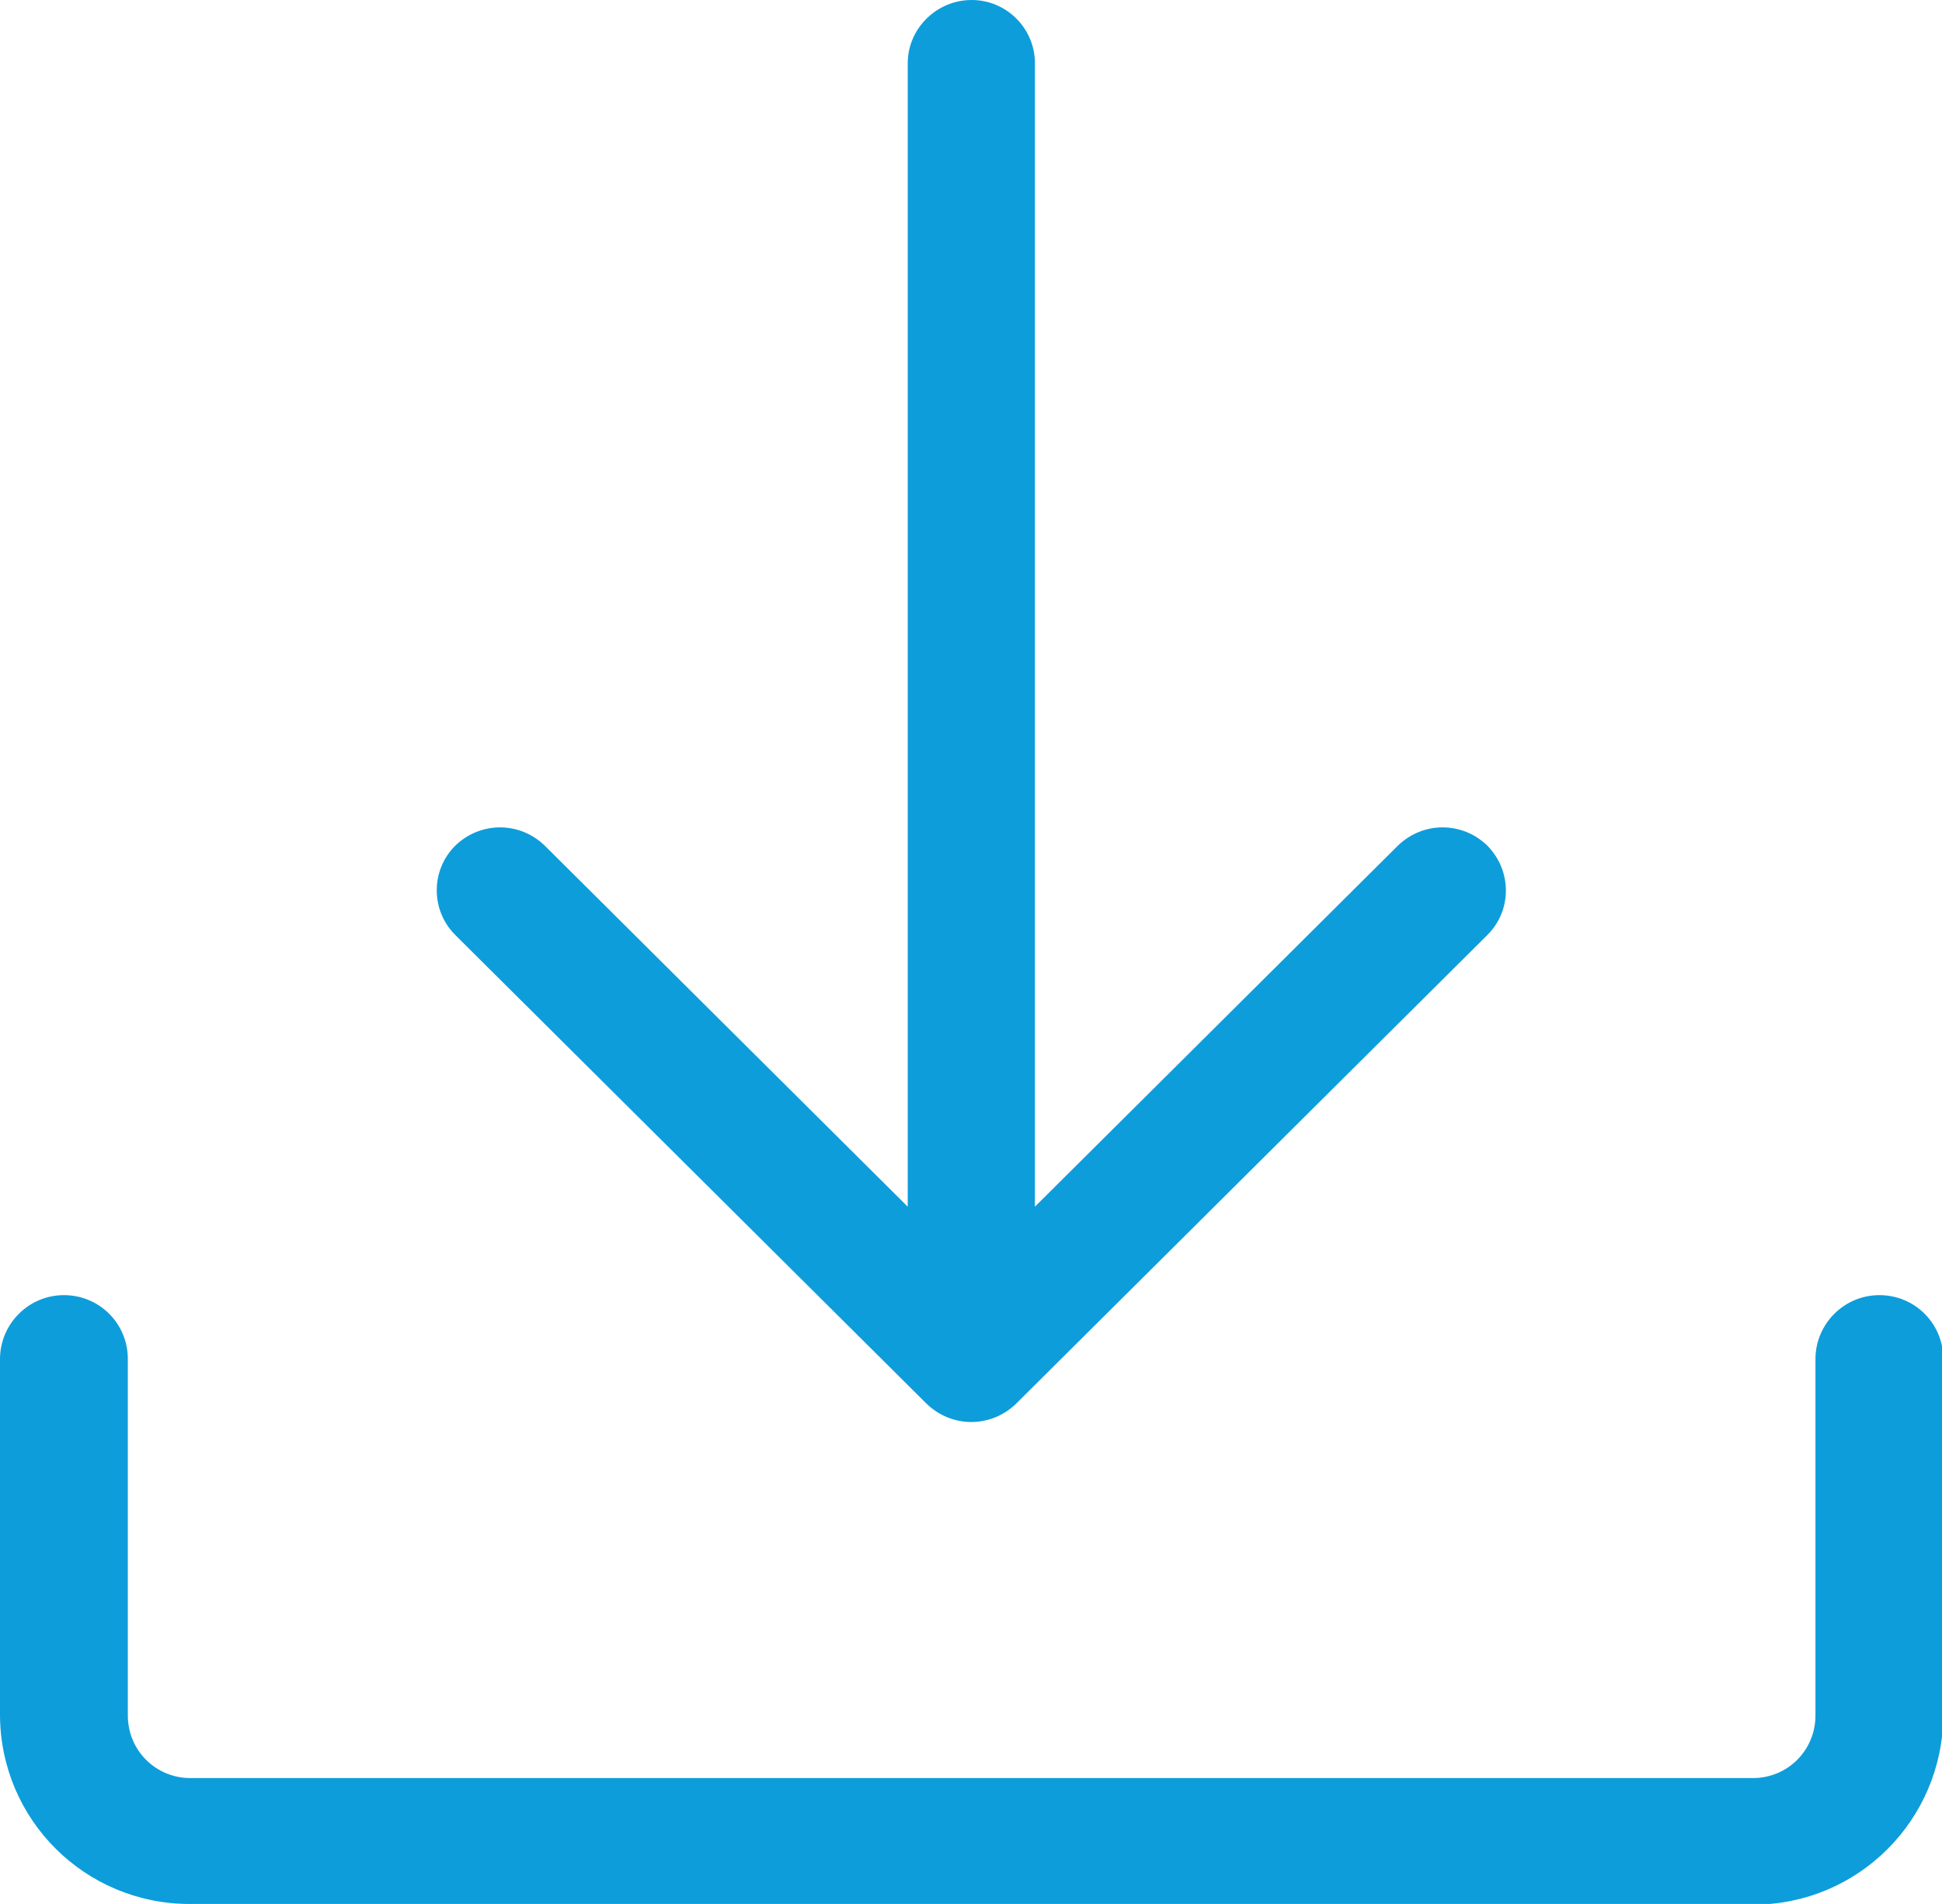 <?xml version="1.0" encoding="utf-8"?>
<!-- Generator: Adobe Illustrator 23.0.1, SVG Export Plug-In . SVG Version: 6.00 Build 0)  -->
<svg version="1.1" id="Capa_1" xmlns="http://www.w3.org/2000/svg" xmlns:xlink="http://www.w3.org/1999/xlink" x="0px" y="0px"
	 viewBox="0 0 300.8 294.9" style="enable-background:new 0 0 300.8 294.9;" xml:space="preserve">
<style type="text/css">
	.st0{fill-rule:evenodd;clip-rule:evenodd;fill:#D8232A;}
	.st1{clip-path:url(#SVGID_2_);}
	.st2{fill:#D8232A;}
	.st3{clip-path:url(#SVGID_4_);}
	.st4{fill-rule:evenodd;clip-rule:evenodd;fill:#A1A1A1;}
	.st5{clip-path:url(#SVGID_6_);}
	.st6{fill:#A1A1A1;}
	.st7{clip-path:url(#SVGID_8_);}
	.st8{clip-path:url(#SVGID_10_);}
	.st9{clip-path:url(#SVGID_12_);}
	.st10{clip-path:url(#SVGID_14_);}
	.st11{clip-path:url(#SVGID_16_);}
	.st12{clip-path:url(#SVGID_18_);}
	.st13{clip-path:url(#SVGID_20_);}
	.st14{clip-path:url(#SVGID_22_);}
	.st15{clip-path:url(#SVGID_24_);}
	.st16{clip-path:url(#SVGID_26_);}
	.st17{clip-path:url(#SVGID_28_);}
	.st18{clip-path:url(#SVGID_30_);}
	.st19{clip-path:url(#SVGID_32_);}
	.st20{clip-path:url(#SVGID_34_);}
	.st21{clip-path:url(#SVGID_36_);}
	.st22{clip-path:url(#SVGID_38_);}
	.st23{fill-rule:evenodd;clip-rule:evenodd;fill:#0D9DDB;}
</style>
<title>download</title>
<path class="st0" d="M2168.9,810.1v-70.4l2.1-0.3c44.4-5.7,77.9-43.5,77.9-87.9v-79.3c-0.1-5.2-4.3-9.4-9.5-9.4h-30.5v-69.9
	c0-5.2-4.3-9.5-9.5-9.5s-9.5,4.3-9.5,9.5l0,0v69.9h-61.1v-69.9c0-5.2-4.3-9.5-9.5-9.5s-9.5,4.3-9.5,9.5l0,0v69.9h-30.5
	c-5.2,0-9.4,4.2-9.5,9.4v79.3c0,44.4,33.5,82.2,77.9,87.9l2.1,0.3v70.4c0,5.2,4.3,9.5,9.5,9.5s9.5-4.3,9.5-9.5L2168.9,810.1z
	 M2088.8,651.5v-69.9H2230v69.9c0,18.6-7.4,36.4-20.7,49.4c-13.3,13.2-31.2,20.6-49.9,20.5C2120.5,721.4,2088.8,690.1,2088.8,651.5"
	/>
<g>
	<defs>
		<path id="SVGID_1_" d="M2168.9,810.1v-70.4l2.1-0.3c44.4-5.7,77.9-43.5,77.9-87.9v-79.3c-0.1-5.2-4.3-9.4-9.5-9.4h-30.5v-69.9
			c0-5.2-4.3-9.5-9.5-9.5s-9.5,4.3-9.5,9.5l0,0v69.9h-61.1v-69.9c0-5.2-4.3-9.5-9.5-9.5s-9.5,4.3-9.5,9.5l0,0v69.9h-30.5
			c-5.2,0-9.4,4.2-9.5,9.4v79.3c0,44.4,33.5,82.2,77.9,87.9l2.1,0.3v70.4c0,5.2,4.3,9.5,9.5,9.5s9.5-4.3,9.5-9.5L2168.9,810.1z
			 M2088.8,651.5v-69.9H2230v69.9c0,18.6-7.4,36.4-20.7,49.4c-13.3,13.2-31.2,20.6-49.9,20.5
			C2120.5,721.4,2088.8,690.1,2088.8,651.5"/>
	</defs>
	<clipPath id="SVGID_2_">
		<use xlink:href="#SVGID_1_"  style="overflow:visible;"/>
	</clipPath>
	<g class="st1">
		<rect x="-43.9" y="-3636.6" class="st2" width="10748" height="26216.2"/>
	</g>
</g>
<path class="st0" d="M4493.8,484.9c-2,1.5-3.1,4-2.9,6.5l5.9,56.8l-24.9,21.3l-28.8-15.7l-5.9-56.8c-0.3-2.5-1.9-4.7-4.2-5.8
	c-2.3-1-5-0.8-7.1,0.7c-22.6,16-34.9,42.9-32.1,70.4c1,9.3,3.7,18.4,8.1,26.7l-142.7,174.8c-11.9,14.5-9.7,36,4.8,47.8
	c0.1,0.1,0.1,0.1,0.2,0.2c14.7,11.9,36.3,9.7,48.3-5L4446.3,643l11-13.6c5.4,0.8,14.7,1.8,20.9,1.2c42.1-4.1,72.9-41.4,68.8-83.5
	c-2.7-27.9-20.4-52-46.1-63C4498.6,483.1,4495.9,483.4,4493.8,484.9z M4518.9,593.6c-10.4,12.9-25.6,21-42.1,22.7l0,0
	c-5.7,0.6-17.2-1-21.2-1.7c-2.6-0.4-5.2,0.6-6.8,2.6l-19.5,23.9l-0.3,0.4l-127.7,156.3c-3.3,4.1-8.2,6.7-13.4,7.2l0,0
	c-10.9,1.2-20.6-6.7-21.8-17.6c0,0,0-0.1,0-0.1c-0.5-5.2,1-10.5,4.4-14.5L4410,601.7l0.8-0.8l5.3-6.5c1.9-2.3,2.1-5.6,0.6-8.2
	c-4.7-7.7-7.7-16.4-8.7-25.4c-1.8-17.8,4.1-35.5,16.2-48.6l4.9,46.7c0.3,2.3,1.6,4.4,3.7,5.5l36.5,19.9c2.6,1.5,5.9,1.2,8.2-0.8
	l31.6-26.9c1.8-1.5,2.7-3.8,2.5-6.2l-4.9-46.7c28,19.8,34.6,58.4,14.9,86.4C4520.7,591.3,4519.8,592.5,4518.9,593.6"/>
<g>
	<defs>
		<path id="SVGID_3_" d="M4493.8,484.9c-2,1.5-3.1,4-2.9,6.5l5.9,56.8l-24.9,21.3l-28.8-15.7l-5.9-56.8c-0.3-2.5-1.9-4.7-4.2-5.8
			c-2.3-1-5-0.8-7.1,0.7c-22.6,16-34.9,42.9-32.1,70.4c1,9.3,3.7,18.4,8.1,26.7l-142.7,174.8c-11.9,14.5-9.7,36,4.8,47.8
			c0.1,0.1,0.1,0.1,0.2,0.2c14.7,11.9,36.3,9.7,48.3-5L4446.3,643l11-13.6c5.4,0.8,14.7,1.8,20.9,1.2c42.1-4.1,72.9-41.4,68.8-83.5
			c-2.7-27.9-20.4-52-46.1-63C4498.6,483.1,4495.9,483.4,4493.8,484.9z M4518.9,593.6c-10.4,12.9-25.6,21-42.1,22.7l0,0
			c-5.7,0.6-17.2-1-21.2-1.7c-2.6-0.4-5.2,0.6-6.8,2.6l-19.5,23.9l-0.3,0.4l-127.7,156.3c-3.3,4.1-8.2,6.7-13.4,7.2l0,0
			c-10.9,1.2-20.6-6.7-21.8-17.6c0,0,0-0.1,0-0.1c-0.5-5.2,1-10.5,4.4-14.5L4410,601.7l0.8-0.8l5.3-6.5c1.9-2.3,2.1-5.6,0.6-8.2
			c-4.7-7.7-7.7-16.4-8.7-25.4c-1.8-17.8,4.1-35.5,16.2-48.6l4.9,46.7c0.3,2.3,1.6,4.4,3.7,5.5l36.5,19.9c2.6,1.5,5.9,1.2,8.2-0.8
			l31.6-26.9c1.8-1.5,2.7-3.8,2.5-6.2l-4.9-46.7c28,19.8,34.6,58.4,14.9,86.4C4520.7,591.3,4519.8,592.5,4518.9,593.6"/>
	</defs>
	<clipPath id="SVGID_4_">
		<use xlink:href="#SVGID_3_"  style="overflow:visible;"/>
	</clipPath>
	<g class="st3">
		<rect x="-3906.7" y="-3530" class="st2" width="10492.9" height="25593.9"/>
	</g>
</g>
<path class="st4" d="M-1275.5,819.5h-228.3c-14.4,0-26.2-12-26.2-26.7V587.3h16.9v205.5c-0.1,5.2,4.1,9.4,9.3,9.5c0,0,0,0,0,0h228.3
	c5.2-0.1,9.4-4.3,9.3-9.5c0,0,0,0,0,0V587.3h16.9v205.5C-1249.3,807.5-1261.1,819.5-1275.5,819.5"/>
<g>
	<defs>
		<path id="SVGID_5_" d="M-1275.5,819.5h-228.3c-14.4,0-26.2-12-26.2-26.7V587.3h16.9v205.5c-0.1,5.2,4.1,9.4,9.3,9.5c0,0,0,0,0,0
			h228.3c5.2-0.1,9.4-4.3,9.3-9.5c0,0,0,0,0,0V587.3h16.9v205.5C-1249.3,807.5-1261.1,819.5-1275.5,819.5"/>
	</defs>
	<clipPath id="SVGID_6_">
		<use xlink:href="#SVGID_5_"  style="overflow:visible;"/>
	</clipPath>
	<g class="st5">
		<rect x="-1931.6" y="284.1" class="st6" width="5297.8" height="894"/>
	</g>
</g>
<path class="st4" d="M-1558.5,618.2c-2.8,0-5.4-1.4-7-3.7c-2.6-3.9-1.6-9.2,2.2-11.9l168.9-117.6c3.7-2.6,8.9-1.7,11.6,2
	c0,0.1,0.1,0.1,0.1,0.2c2.6,3.9,1.6,9.2-2.2,11.9l-168.9,117.5c-1.4,1-3.1,1.5-4.8,1.5"/>
<g>
	<defs>
		<path id="SVGID_7_" d="M-1558.5,618.2c-2.8,0-5.4-1.4-7-3.7c-2.6-3.9-1.6-9.2,2.2-11.9l168.9-117.6c3.7-2.6,8.9-1.7,11.6,2
			c0,0.1,0.1,0.1,0.1,0.2c2.6,3.9,1.6,9.2-2.2,11.9l-168.9,117.5c-1.4,1-3.1,1.5-4.8,1.5"/>
	</defs>
	<clipPath id="SVGID_8_">
		<use xlink:href="#SVGID_7_"  style="overflow:visible;"/>
	</clipPath>
	<g class="st7">
		<rect x="-1931.6" y="284.1" class="st6" width="5297.8" height="894"/>
	</g>
</g>
<path class="st4" d="M-1220.7,618.2c-1.7,0-3.4-0.5-4.8-1.5l-168.9-117.5c-3.8-2.7-4.8-8-2.2-11.9c2.5-3.8,7.7-4.9,11.5-2.3
	c0.1,0,0.1,0.1,0.2,0.1l168.9,117.6c3.8,2.7,4.8,8,2.2,11.9c-1.6,2.3-4.2,3.7-7,3.7"/>
<g>
	<defs>
		<path id="SVGID_9_" d="M-1220.7,618.2c-1.7,0-3.4-0.5-4.8-1.5l-168.9-117.5c-3.8-2.7-4.8-8-2.2-11.9c2.5-3.8,7.7-4.9,11.5-2.3
			c0.1,0,0.1,0.1,0.2,0.1l168.9,117.6c3.8,2.7,4.8,8,2.2,11.9c-1.6,2.3-4.2,3.7-7,3.7"/>
	</defs>
	<clipPath id="SVGID_10_">
		<use xlink:href="#SVGID_9_"  style="overflow:visible;"/>
	</clipPath>
	<g class="st8">
		<rect x="-1931.6" y="284.1" class="st6" width="5297.8" height="894"/>
	</g>
</g>
<path class="st4" d="M-1342.4,818.6c-4.7-0.1-8.5-3.9-8.4-8.6c0,0,0,0,0,0V691.3c0.1-5.2-4.1-9.4-9.3-9.5c0,0,0,0,0,0h-58.9
	c-5.2,0.1-9.4,4.3-9.3,9.5c0,0,0,0,0,0V810c0.1,4.7-3.7,8.5-8.4,8.6c0,0,0,0,0,0c-4.7-0.1-8.5-3.9-8.4-8.6c0,0,0,0,0,0V691.3
	c-0.1-14.6,11.6-26.5,26.2-26.7h58.8c14.4,0,26.2,12,26.2,26.7V810c0.1,4.7-3.7,8.5-8.4,8.6
	C-1342.3,818.6-1342.3,818.6-1342.4,818.6"/>
<g>
	<defs>
		<path id="SVGID_11_" d="M-1342.4,818.6c-4.7-0.1-8.5-3.9-8.4-8.6c0,0,0,0,0,0V691.3c0.1-5.2-4.1-9.4-9.3-9.5c0,0,0,0,0,0h-58.9
			c-5.2,0.1-9.4,4.3-9.3,9.5c0,0,0,0,0,0V810c0.1,4.7-3.7,8.5-8.4,8.6c0,0,0,0,0,0c-4.7-0.1-8.5-3.9-8.4-8.6c0,0,0,0,0,0V691.3
			c-0.1-14.6,11.6-26.5,26.2-26.7h58.8c14.4,0,26.2,12,26.2,26.7V810c0.1,4.7-3.7,8.5-8.4,8.6
			C-1342.3,818.6-1342.3,818.6-1342.4,818.6"/>
	</defs>
	<clipPath id="SVGID_12_">
		<use xlink:href="#SVGID_11_"  style="overflow:visible;"/>
	</clipPath>
	<g class="st9">
		<rect x="-1931.6" y="284.1" class="st6" width="5297.8" height="894"/>
	</g>
</g>
<path class="st0" d="M-1275.5,179.5h-228.3c-14.4,0-26.2-12-26.2-26.7V-52.7h16.9v205.5c-0.1,5.2,4.1,9.4,9.3,9.5c0,0,0,0,0,0h228.3
	c5.2-0.1,9.4-4.3,9.3-9.5c0,0,0,0,0,0V-52.7h16.9v205.5C-1249.3,167.5-1261.1,179.5-1275.5,179.5"/>
<g>
	<defs>
		<path id="SVGID_13_" d="M-1275.5,179.5h-228.3c-14.4,0-26.2-12-26.2-26.7V-52.7h16.9v205.5c-0.1,5.2,4.1,9.4,9.3,9.5c0,0,0,0,0,0
			h228.3c5.2-0.1,9.4-4.3,9.3-9.5c0,0,0,0,0,0V-52.7h16.9v205.5C-1249.3,167.5-1261.1,179.5-1275.5,179.5"/>
	</defs>
	<clipPath id="SVGID_14_">
		<use xlink:href="#SVGID_13_"  style="overflow:visible;"/>
	</clipPath>
	<g class="st10">
		<rect x="-1931.6" y="-355.9" class="st2" width="5297.8" height="894"/>
	</g>
</g>
<path class="st0" d="M-1558.5-21.8c-2.8,0-5.4-1.4-7-3.7c-2.6-3.9-1.6-9.2,2.2-11.9l168.9-117.6c3.7-2.6,8.9-1.7,11.6,2
	c0,0.1,0.1,0.1,0.1,0.2c2.6,3.9,1.6,9.2-2.2,11.9l-168.8,117.7C-1555.1-22.2-1556.8-21.7-1558.5-21.8"/>
<g>
	<defs>
		<path id="SVGID_15_" d="M-1558.5-21.8c-2.8,0-5.4-1.4-7-3.7c-2.6-3.9-1.6-9.2,2.2-11.9l168.9-117.6c3.7-2.6,8.9-1.7,11.6,2
			c0,0.1,0.1,0.1,0.1,0.2c2.6,3.9,1.6,9.2-2.2,11.9l-168.8,117.7C-1555.1-22.2-1556.8-21.7-1558.5-21.8"/>
	</defs>
	<clipPath id="SVGID_16_">
		<use xlink:href="#SVGID_15_"  style="overflow:visible;"/>
	</clipPath>
	<g class="st11">
		<rect x="-1931.6" y="-355.9" class="st2" width="5297.8" height="894"/>
	</g>
</g>
<path class="st0" d="M-1220.7-21.8c-1.7,0-3.4-0.5-4.8-1.5l-168.9-117.5c-3.8-2.7-4.8-8-2.2-11.9c2.5-3.8,7.7-4.9,11.5-2.3
	c0.1,0,0.1,0.1,0.2,0.1L-1216-37.3c3.8,2.7,4.8,8,2.2,11.9c-1.6,2.3-4.2,3.7-7,3.7"/>
<g>
	<defs>
		<path id="SVGID_17_" d="M-1220.7-21.8c-1.7,0-3.4-0.5-4.8-1.5l-168.9-117.5c-3.8-2.7-4.8-8-2.2-11.9c2.5-3.8,7.7-4.9,11.5-2.3
			c0.1,0,0.1,0.1,0.2,0.1L-1216-37.3c3.8,2.7,4.8,8,2.2,11.9c-1.6,2.3-4.2,3.7-7,3.7"/>
	</defs>
	<clipPath id="SVGID_18_">
		<use xlink:href="#SVGID_17_"  style="overflow:visible;"/>
	</clipPath>
	<g class="st12">
		<rect x="-1931.6" y="-355.9" class="st2" width="5297.8" height="894"/>
	</g>
</g>
<path class="st0" d="M-1342.4,178.6c-4.7-0.1-8.5-3.9-8.4-8.6c0,0,0,0,0,0V51.3c0.1-5.2-4.1-9.4-9.3-9.5c0,0,0,0,0,0h-58.9
	c-5.2,0.1-9.4,4.3-9.3,9.5c0,0,0,0,0,0V170c0.1,4.7-3.7,8.5-8.4,8.6c0,0,0,0,0,0c-4.7-0.1-8.5-3.9-8.4-8.6c0,0,0,0,0,0V51.3
	c-0.1-14.5,11.6-26.4,26.1-26.6h58.8c14.4,0,26.2,12,26.2,26.7V170C-1333.9,174.7-1337.7,178.5-1342.4,178.6
	C-1342.4,178.6-1342.4,178.6-1342.4,178.6"/>
<g>
	<defs>
		<path id="SVGID_19_" d="M-1342.4,178.6c-4.7-0.1-8.5-3.9-8.4-8.6c0,0,0,0,0,0V51.3c0.1-5.2-4.1-9.4-9.3-9.5c0,0,0,0,0,0h-58.9
			c-5.2,0.1-9.4,4.3-9.3,9.5c0,0,0,0,0,0V170c0.1,4.7-3.7,8.5-8.4,8.6c0,0,0,0,0,0c-4.7-0.1-8.5-3.9-8.4-8.6c0,0,0,0,0,0V51.3
			c-0.1-14.5,11.6-26.4,26.1-26.6h58.8c14.4,0,26.2,12,26.2,26.7V170C-1333.9,174.7-1337.7,178.5-1342.4,178.6
			C-1342.4,178.6-1342.4,178.6-1342.4,178.6"/>
	</defs>
	<clipPath id="SVGID_20_">
		<use xlink:href="#SVGID_19_"  style="overflow:visible;"/>
	</clipPath>
	<g class="st13">
		<rect x="-1931.6" y="-355.9" class="st2" width="5297.8" height="894"/>
	</g>
</g>
<path class="st0" d="M-2276.1,174.7c-4.9,0.1-8.9-3.9-9-8.8c0,0,0,0,0,0v-313.6c0.1-4.9,4.1-8.9,9-8.8c0,0,0,0,0,0
	c4.9-0.1,8.9,3.9,9,8.8c0,0,0,0,0,0v313.6C-2267.2,170.8-2271.2,174.8-2276.1,174.7C-2276.1,174.7-2276.1,174.7-2276.1,174.7"/>
<g>
	<defs>
		<path id="SVGID_21_" d="M-2276.1,174.7c-4.9,0.1-8.9-3.9-9-8.8c0,0,0,0,0,0v-313.6c0.1-4.9,4.1-8.9,9-8.8c0,0,0,0,0,0
			c4.9-0.1,8.9,3.9,9,8.8c0,0,0,0,0,0v313.6C-2267.2,170.8-2271.2,174.8-2276.1,174.7C-2276.1,174.7-2276.1,174.7-2276.1,174.7"/>
	</defs>
	<clipPath id="SVGID_22_">
		<use xlink:href="#SVGID_21_"  style="overflow:visible;"/>
	</clipPath>
	<g class="st14">
		<rect x="-3503.1" y="-299.8" class="st2" width="4585.6" height="773.8"/>
	</g>
</g>
<path class="st0" d="M-2221.4,173V-58.6c0-11.8,9.9-21.4,22-21.4s21.9,9.7,21.9,21.4V173"/>
<g>
	<defs>
		<path id="SVGID_23_" d="M-2221.4,173V-58.6c0-11.8,9.9-21.4,22-21.4s21.9,9.7,21.9,21.4V173"/>
	</defs>
	<clipPath id="SVGID_24_">
		<use xlink:href="#SVGID_23_"  style="overflow:visible;"/>
	</clipPath>
	<g class="st15">
		<rect x="-3503.1" y="-299.8" class="st2" width="4585.6" height="773.8"/>
	</g>
</g>
<path class="st0" d="M-2068.5,175.1V44.9c0-11.8,9.9-21.4,22-21.4s22,9.7,22,21.4v130.2"/>
<g>
	<defs>
		<path id="SVGID_25_" d="M-2068.5,175.1V44.9c0-11.8,9.9-21.4,22-21.4s22,9.7,22,21.4v130.2"/>
	</defs>
	<clipPath id="SVGID_26_">
		<use xlink:href="#SVGID_25_"  style="overflow:visible;"/>
	</clipPath>
	<g class="st16">
		<rect x="-3503.1" y="-299.8" class="st2" width="4585.6" height="773.8"/>
	</g>
</g>
<path class="st0" d="M-1955.1,179.5H-2276c-4.9,0.1-8.9-3.9-9-8.8c0,0,0,0,0,0c0.1-4.9,4.1-8.9,9-8.8c0,0,0,0,0,0h320.9
	c4.9-0.1,8.9,3.9,9,8.8c0,0,0,0,0,0C-1946.2,175.6-1950.2,179.6-1955.1,179.5C-1955.1,179.5-1955.1,179.5-1955.1,179.5"/>
<g>
	<defs>
		<path id="SVGID_27_" d="M-1955.1,179.5H-2276c-4.9,0.1-8.9-3.9-9-8.8c0,0,0,0,0,0c0.1-4.9,4.1-8.9,9-8.8c0,0,0,0,0,0h320.9
			c4.9-0.1,8.9,3.9,9,8.8c0,0,0,0,0,0C-1946.2,175.6-1950.2,179.6-1955.1,179.5C-1955.1,179.5-1955.1,179.5-1955.1,179.5"/>
	</defs>
	<clipPath id="SVGID_28_">
		<use xlink:href="#SVGID_27_"  style="overflow:visible;"/>
	</clipPath>
	<g class="st17">
		<rect x="-3503.1" y="-299.8" class="st2" width="4585.6" height="773.8"/>
	</g>
</g>
<path class="st0" d="M-2144.9,175.4v-105c0-11.8,9.9-21.4,22-21.4s21.9,9.7,21.9,21.4v105"/>
<g>
	<defs>
		<path id="SVGID_29_" d="M-2144.9,175.4v-105c0-11.8,9.9-21.4,22-21.4s21.9,9.7,21.9,21.4v105"/>
	</defs>
	<clipPath id="SVGID_30_">
		<use xlink:href="#SVGID_29_"  style="overflow:visible;"/>
	</clipPath>
	<g class="st18">
		<rect x="-3503.1" y="-299.8" class="st2" width="4585.6" height="773.8"/>
	</g>
</g>
<path class="st0" d="M-1934.6-879.5c-0.1-18.1-14.8-32.7-32.9-32.7h-296.2c-18.1-0.1-32.8,14.6-32.9,32.7c0,0,0,0,0,0v147.4
	c0.1,18.1,14.8,32.8,32.9,32.7h0h296.2c18.1,0,32.8-14.6,32.9-32.7V-879.5z M-1954.9-732.1c-0.1,7-5.7,12.6-12.7,12.6h-296.2
	c-7,0-12.6-5.6-12.6-12.6v0v-147.4c0.1-6.9,5.7-12.5,12.6-12.5h296.2c7-0.1,12.6,5.5,12.7,12.5c0,0,0,0,0,0L-1954.9-732.1z"/>
<g>
	<defs>
		<path id="SVGID_31_" d="M-1934.6-879.5c-0.1-18.1-14.8-32.7-32.9-32.7h-296.2c-18.1-0.1-32.8,14.6-32.9,32.7c0,0,0,0,0,0v147.4
			c0.1,18.1,14.8,32.8,32.9,32.7h0h296.2c18.1,0,32.8-14.6,32.9-32.7V-879.5z M-1954.9-732.1c-0.1,7-5.7,12.6-12.7,12.6h-296.2
			c-7,0-12.6-5.6-12.6-12.6v0v-147.4c0.1-6.9,5.7-12.5,12.6-12.5h296.2c7-0.1,12.6,5.5,12.7,12.5c0,0,0,0,0,0L-1954.9-732.1z"/>
	</defs>
	<clipPath id="SVGID_32_">
		<use xlink:href="#SVGID_31_"  style="overflow:visible;"/>
	</clipPath>
	<g class="st19">
		<rect x="-8052" y="-3117.3" class="st2" width="9833" height="18584.4"/>
	</g>
</g>
<path class="st0" d="M-2280.8-642.7h330.3c8.7,0.1,15.8-7,15.9-15.7c0,0,0,0,0,0c-0.1-8.7-7.2-15.8-15.9-15.7c0,0,0,0,0,0h-118.4
	c-0.7,6.4-6.1,11.3-12.6,11.3h-68.4c-6.4,0-11.8-4.9-12.5-11.3h-118.4c-8.7,0-15.7,7-15.8,15.7
	C-2296.5-649.7-2289.5-642.7-2280.8-642.7"/>
<g>
	<defs>
		<path id="SVGID_33_" d="M-2280.8-642.7h330.3c8.7,0.1,15.8-7,15.9-15.7c0,0,0,0,0,0c-0.1-8.7-7.2-15.8-15.9-15.7c0,0,0,0,0,0
			h-118.4c-0.7,6.4-6.1,11.3-12.6,11.3h-68.4c-6.4,0-11.8-4.9-12.5-11.3h-118.4c-8.7,0-15.7,7-15.8,15.7
			C-2296.5-649.7-2289.5-642.7-2280.8-642.7"/>
	</defs>
	<clipPath id="SVGID_34_">
		<use xlink:href="#SVGID_33_"  style="overflow:visible;"/>
	</clipPath>
	<g class="st20">
		<rect x="-8052" y="-3117.3" class="st2" width="9833" height="18584.4"/>
	</g>
</g>
<polygon class="st0" points="348.9,-3094.6 264,-3179.5 235.8,-3151.2 306.5,-3080.5 235.8,-3009.8 264,-2981.5 363,-3080.5 "/>
<g>
	<defs>
		<polygon id="SVGID_35_" points="348.9,-3094.6 264,-3179.5 235.8,-3151.2 306.5,-3080.5 235.8,-3009.8 264,-2981.5 363,-3080.5 		
			"/>
	</defs>
	<clipPath id="SVGID_36_">
		<use xlink:href="#SVGID_35_"  style="overflow:visible;"/>
	</clipPath>
	<g class="st21">
		<rect x="-10705.2" y="-13489.8" class="st2" width="33601.5" height="24305.1"/>
	</g>
</g>
<polygon class="st0" points="449,-5171.2 607.2,-5324 577.7,-5354.5 434.8,-5216.5 361.1,-5292.8 330.6,-5263.3 433.8,-5156.5 "/>
<g>
	<defs>
		<polygon id="SVGID_37_" points="449,-5171.2 607.2,-5324 577.7,-5354.5 434.8,-5216.5 361.1,-5292.8 330.6,-5263.3 433.8,-5156.5 
					"/>
	</defs>
	<clipPath id="SVGID_38_">
		<use xlink:href="#SVGID_37_"  style="overflow:visible;"/>
	</clipPath>
	<g class="st22">
		<rect x="-17060.5" y="-40307.5" class="st2" width="27423.6" height="65535"/>
	</g>
</g>
<path class="st23" d="M230.4,131c-3.9-3.8-10-3.8-13.9,0l-56.2,55.9V9.8c0-5.4-4.4-9.8-9.8-9.8c-5.4,0-9.9,4.4-9.9,9.8v177.1
	L84.4,131c-3.9-3.8-10-3.8-13.9,0c-3.8,3.8-3.8,10,0,13.8l73,72.6c3.9,3.8,10,3.8,13.9,0l73-72.6C234.2,141,234.2,134.9,230.4,131
	C230.5,131.1,230.4,131,230.4,131z"/>
<path class="st23" d="M271.4,294.9h-242c-16.2,0-29.3-13-29.4-29.2v-55.2c0-5.4,4.4-9.9,9.9-9.9s9.9,4.4,9.9,9.9v55.2
	c0,5.4,4.3,9.7,9.7,9.7c0,0,0,0,0,0h242c5.4,0,9.7-4.3,9.7-9.7v0v-55.2c0-5.4,4.4-9.9,9.9-9.9s9.9,4.4,9.9,9.9v55.2
	c-0.1,16.2-13.2,29.3-29.4,29.3"/>
</svg>
